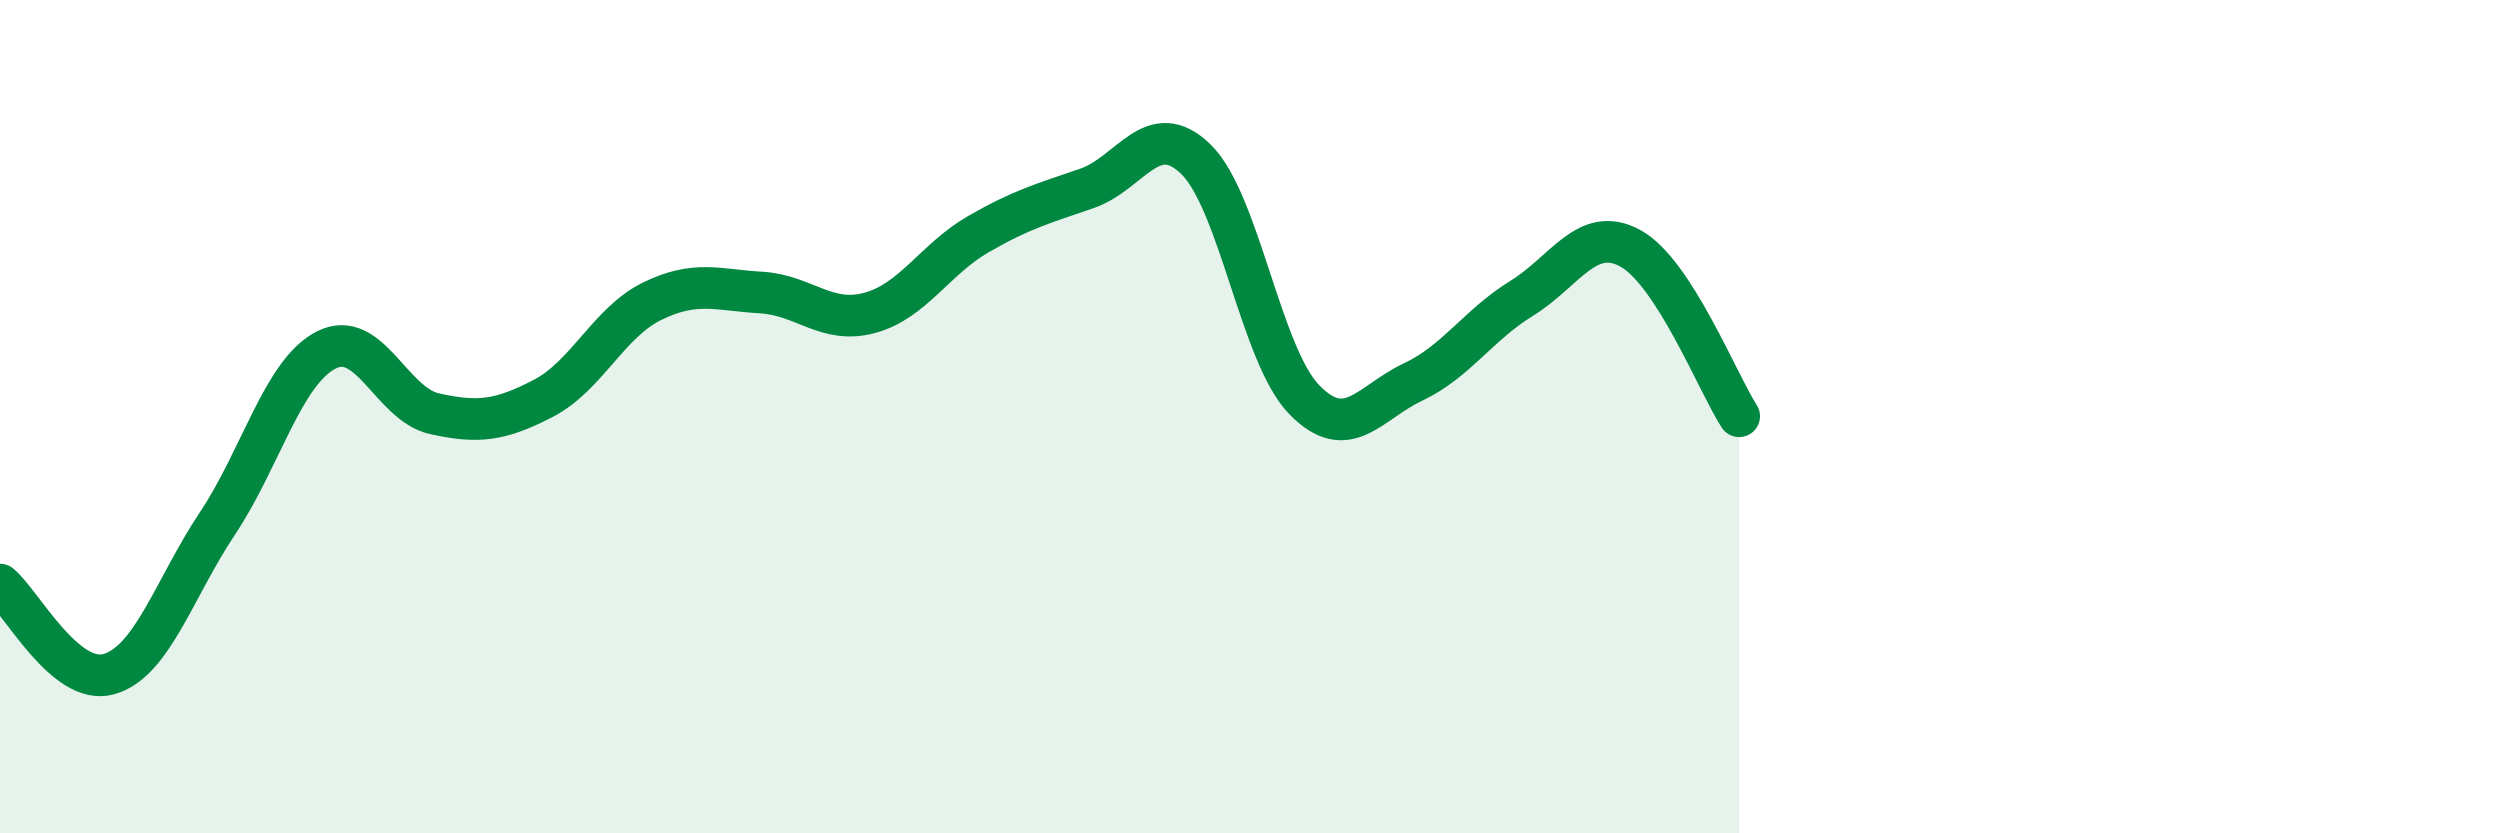 
    <svg width="60" height="20" viewBox="0 0 60 20" xmlns="http://www.w3.org/2000/svg">
      <path
        d="M 0,14.03 C 0.52,14.46 1.57,16.47 2.61,16.18 C 3.65,15.89 4.18,14.12 5.22,12.56 C 6.26,11 6.79,8.93 7.83,8.4 C 8.87,7.87 9.39,9.7 10.43,9.93 C 11.47,10.16 12,10.1 13.04,9.56 C 14.08,9.02 14.61,7.74 15.65,7.23 C 16.69,6.72 17.22,6.96 18.26,7.02 C 19.3,7.08 19.83,7.79 20.87,7.51 C 21.91,7.23 22.44,6.22 23.48,5.62 C 24.52,5.02 25.05,4.88 26.09,4.52 C 27.13,4.16 27.66,2.81 28.7,3.82 C 29.74,4.83 30.26,8.52 31.3,9.59 C 32.34,10.66 32.87,9.66 33.91,9.17 C 34.95,8.68 35.48,7.8 36.52,7.16 C 37.56,6.52 38.09,5.39 39.13,5.96 C 40.17,6.53 41.22,9.18 41.74,9.99L41.74 20L0 20Z"
        fill="#008740"
        opacity="0.1"
        stroke-linecap="round"
        stroke-linejoin="round"
      />
      <path
        d="M 0,14.03 C 0.52,14.46 1.57,16.47 2.61,16.18 C 3.65,15.89 4.18,14.12 5.22,12.56 C 6.26,11 6.79,8.93 7.83,8.4 C 8.87,7.87 9.39,9.7 10.43,9.93 C 11.47,10.16 12,10.1 13.04,9.56 C 14.08,9.02 14.61,7.74 15.65,7.23 C 16.69,6.72 17.22,6.96 18.26,7.02 C 19.3,7.08 19.83,7.79 20.87,7.51 C 21.91,7.23 22.44,6.22 23.48,5.62 C 24.52,5.02 25.05,4.88 26.09,4.52 C 27.13,4.16 27.66,2.81 28.7,3.82 C 29.74,4.83 30.26,8.52 31.3,9.59 C 32.34,10.66 32.87,9.66 33.91,9.17 C 34.95,8.68 35.48,7.8 36.52,7.16 C 37.56,6.52 38.09,5.39 39.13,5.96 C 40.17,6.53 41.22,9.18 41.74,9.99"
        stroke="#008740"
        stroke-width="1"
        fill="none"
        stroke-linecap="round"
        stroke-linejoin="round"
      />
    </svg>
  